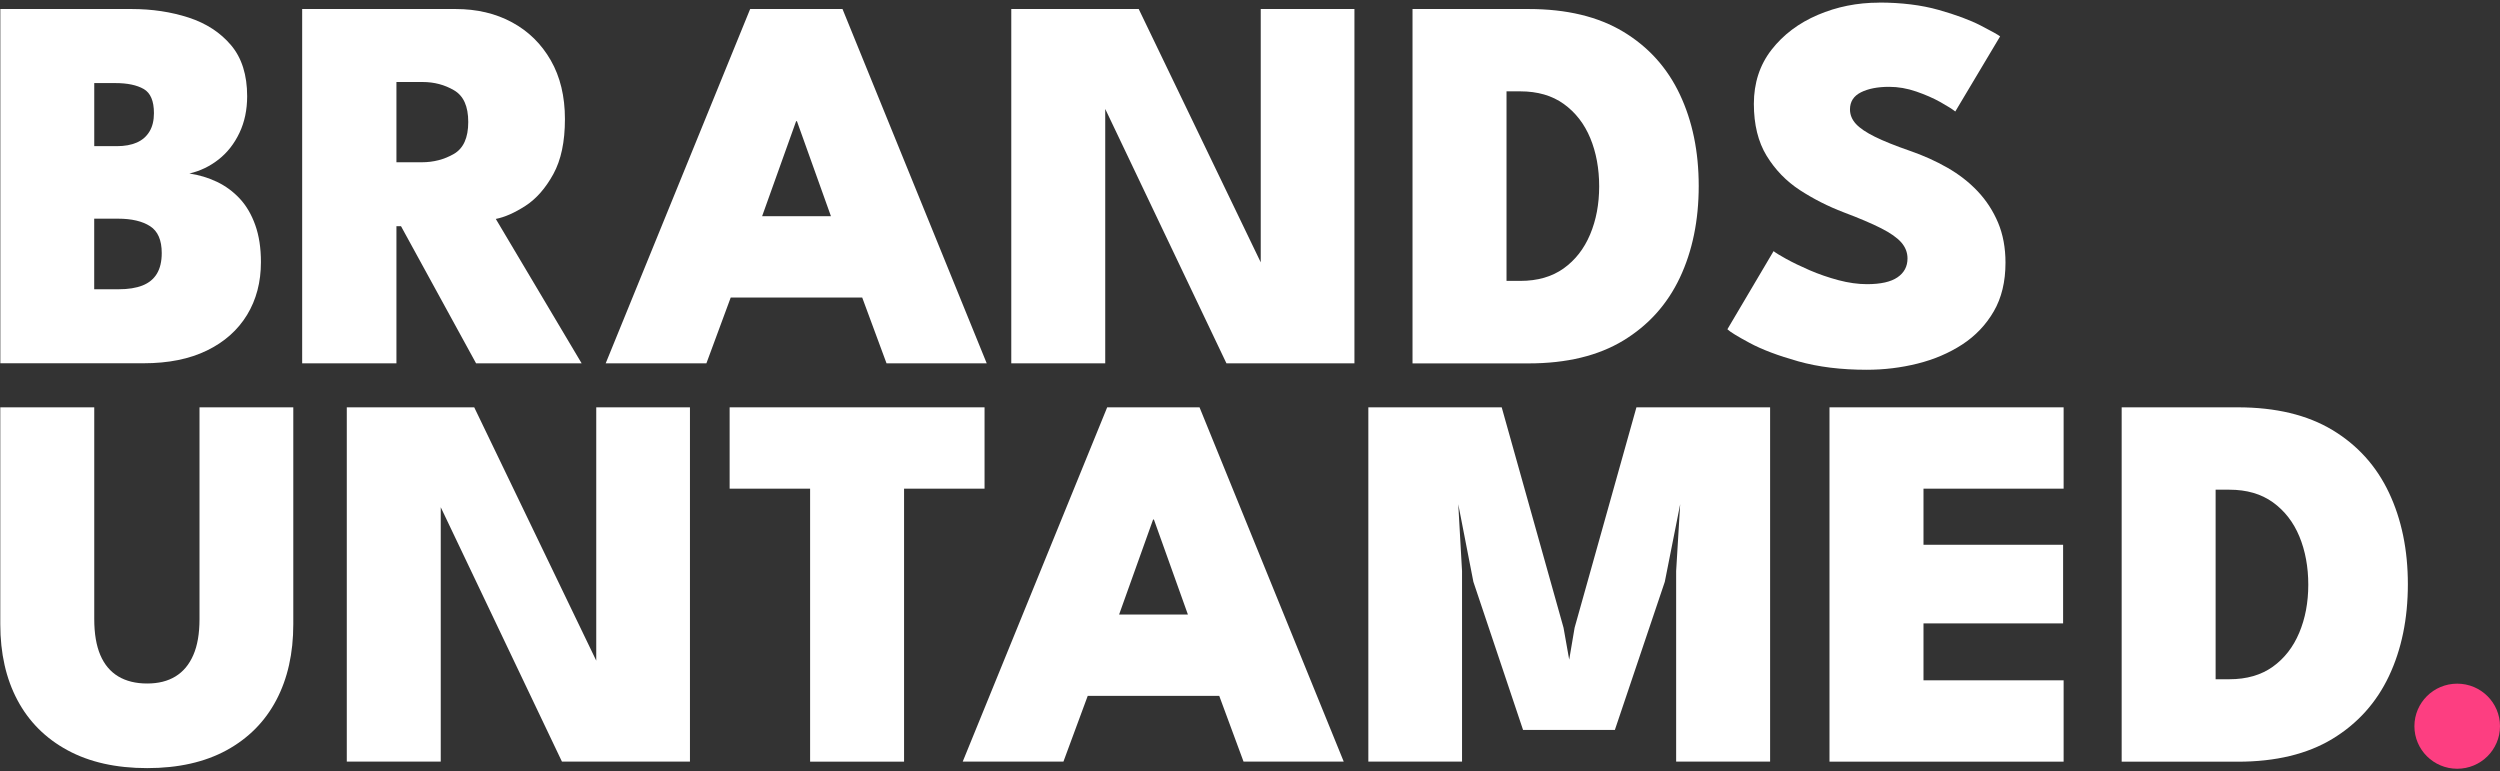 <svg width="590" height="182" viewBox="0 0 590 182" fill="none" xmlns="http://www.w3.org/2000/svg">
<rect x="0" y="0" width="590" height="182" fill="#333333" stroke="none"/>
<path d="M0.08 2.129H31.055C35.901 2.129 40.388 2.81 44.529 4.151C48.669 5.503 52.002 7.677 54.537 10.675C57.062 13.673 58.329 17.687 58.329 22.707C58.329 25.918 57.726 28.804 56.51 31.355C55.303 33.905 53.668 35.998 51.603 37.624C49.538 39.25 47.238 40.358 44.692 40.947C46.982 41.283 49.149 41.943 51.194 42.909C53.228 43.884 55.028 45.205 56.581 46.872C58.135 48.538 59.352 50.621 60.241 53.111C61.13 55.601 61.58 58.517 61.58 61.85C61.58 66.576 60.486 70.742 58.299 74.329C56.111 77.916 52.952 80.721 48.832 82.723C44.713 84.725 39.744 85.731 33.917 85.731H0.08V2.129ZM22.253 34.495H27.538C29.409 34.495 30.994 34.21 32.282 33.641C33.58 33.072 34.572 32.208 35.277 31.04C35.982 29.881 36.33 28.428 36.33 26.7C36.33 23.825 35.522 21.924 33.907 21C32.292 20.075 30.063 19.607 27.211 19.607H22.243V34.495H22.253ZM22.253 68.263H28.049C30.258 68.263 32.118 67.968 33.621 67.378C35.124 66.789 36.269 65.854 37.025 64.594C37.792 63.324 38.17 61.698 38.17 59.716C38.17 56.678 37.26 54.564 35.43 53.386C33.6 52.207 31.075 51.607 27.845 51.607H22.233V68.263H22.253Z" fill="white"/>
<path d="M71.323 2.129H107.522C112.531 2.129 116.978 3.176 120.842 5.269C124.707 7.362 127.753 10.35 129.981 14.232C132.21 18.114 133.324 22.737 133.324 28.103C133.324 33.468 132.415 37.757 130.585 41.09C128.755 44.423 126.567 46.912 124.022 48.569C121.476 50.215 119.135 51.252 117.009 51.668L137.27 85.751H112.357L94.641 53.386H93.558V85.751H71.312V2.129H71.323ZM93.558 38.295H99.548C102.308 38.295 104.823 37.645 107.103 36.334C109.372 35.023 110.507 32.513 110.507 28.794C110.507 25.074 109.393 22.625 107.164 21.314C104.935 20.004 102.462 19.353 99.742 19.353H93.558V38.295Z" fill="white"/>
<path d="M177.037 2.129H198.832L232.864 85.741H209.219L203.484 70.224H172.447L166.712 85.741H142.944L177.037 2.129ZM179.849 51.028H196.103L188.078 28.601H187.884L179.859 51.028H179.849Z" fill="white"/>
<path d="M259.178 22.209L260.834 22.524V85.741H238.661V2.129H268.736L299.129 65.224L297.534 65.539V2.129H319.646V85.741H289.438L259.168 22.209H259.178Z" fill="white"/>
<path d="M333.355 2.129H360.752C369.718 2.129 377.16 3.917 383.089 7.484C389.019 11.051 393.465 15.98 396.44 22.28C399.415 28.57 400.898 35.775 400.898 43.884C400.898 51.993 399.415 59.259 396.44 65.549C393.465 71.839 389.019 76.778 383.089 80.375C377.16 83.963 369.718 85.761 360.752 85.761H333.355V2.129ZM355.539 21.569V66.291H358.79C362.869 66.291 366.273 65.305 369.023 63.344C371.762 61.383 373.848 58.71 375.269 55.326C376.69 51.953 377.405 48.172 377.405 43.986C377.405 39.799 376.7 35.958 375.299 32.584C373.899 29.21 371.813 26.528 369.053 24.536C366.293 22.554 362.869 21.558 358.79 21.558H355.539V21.569Z" fill="white"/>
<path d="M443.414 0.605C448.72 0.605 453.433 1.185 457.532 2.343C461.631 3.502 464.933 4.731 467.438 6.022C469.943 7.312 471.476 8.166 472.028 8.583L461.447 26.315C460.763 25.766 459.597 25.024 457.941 24.1C456.285 23.175 454.383 22.342 452.237 21.6C450.09 20.858 447.953 20.492 445.827 20.492C443.108 20.492 440.889 20.929 439.172 21.793C437.454 22.657 436.596 23.998 436.596 25.817C436.596 27.087 437.066 28.226 437.996 29.242C438.927 30.258 440.429 31.264 442.484 32.28C444.539 33.296 447.279 34.394 450.673 35.572C453.862 36.67 456.827 38.001 459.566 39.566C462.306 41.131 464.698 42.991 466.733 45.145C468.767 47.299 470.372 49.769 471.548 52.553C472.713 55.337 473.296 58.488 473.296 61.993C473.296 66.475 472.376 70.306 470.525 73.487C468.675 76.677 466.191 79.279 463.073 81.311C459.955 83.333 456.438 84.837 452.523 85.813C448.618 86.788 444.621 87.266 440.542 87.266C434.51 87.266 429.123 86.606 424.39 85.274C419.656 83.943 415.833 82.5 412.92 80.935C410.006 79.37 408.258 78.293 407.665 77.704L418.563 59.27C419.033 59.646 420.024 60.266 421.558 61.109C423.091 61.953 424.921 62.837 427.068 63.772C429.215 64.697 431.474 65.479 433.856 66.119C436.238 66.749 438.487 67.064 440.613 67.064C443.844 67.064 446.246 66.526 447.81 65.448C449.384 64.371 450.172 62.888 450.172 60.987C450.172 59.595 449.681 58.335 448.71 57.217C447.728 56.099 446.144 54.982 443.936 53.864C441.728 52.746 438.773 51.486 435.073 50.094C431.423 48.702 427.988 46.954 424.778 44.871C421.568 42.777 418.961 40.084 416.937 36.792C414.923 33.499 413.911 29.404 413.911 24.506C413.911 19.608 415.302 15.31 418.082 11.743C420.863 8.176 424.512 5.432 429.01 3.512C433.508 1.591 438.313 0.626 443.414 0.626V0.605Z" fill="white"/>
<path d="M47.105 96.129H69.217V147.314C69.217 154.194 67.878 160.169 65.199 165.24C62.521 170.311 58.616 174.243 53.474 177.058C48.331 179.863 42.085 181.275 34.735 181.275C27.385 181.275 21.118 179.873 15.935 177.058C10.752 174.254 6.816 170.311 4.118 165.24C1.419 160.169 0.069 154.194 0.069 147.314V96.129H22.243V146.105C22.243 149.53 22.723 152.355 23.674 154.59C24.625 156.826 26.046 158.513 27.906 159.631C29.777 160.748 32.046 161.307 34.725 161.307C37.403 161.307 39.591 160.748 41.421 159.631C43.251 158.513 44.651 156.836 45.622 154.59C46.604 152.355 47.084 149.519 47.084 146.105V96.129H47.105Z" fill="white"/>
<path d="M102.359 116.209L104.015 116.524V179.741H81.842V96.129H111.918L142.31 159.224L140.715 159.539V96.129H162.828V179.741H132.619L102.349 116.209H102.359Z" fill="white"/>
<path d="M191.186 115.325H172.192V96.129H232.353V115.325H213.359V179.751H191.186V115.325Z" fill="white"/>
<path d="M261.294 96.129H283.089L317.121 179.741H293.476L287.741 164.224H256.704L250.969 179.741H227.201L261.294 96.129ZM264.095 145.038H280.349L272.325 122.611H272.13L264.105 145.038H264.095Z" fill="white"/>
<path d="M417.745 96.129V179.741H395.571V134.764L396.522 118.993L392.893 137.305L381.106 172.272H359.444L347.718 137.305L344.15 118.993L345.04 134.764V179.741H322.928V96.129H354.404L368.992 148.137L370.331 155.678L371.609 148.137L386.197 96.129H417.745Z" fill="white"/>
<path d="M431.76 96.129H487.015V115.325H453.944V128.566H486.892V147.121H453.944V160.555H487.015V179.751H431.76V96.139V96.129Z" fill="white"/>
<path d="M500.714 96.129H528.111C537.076 96.129 544.518 97.917 550.448 101.484C556.377 105.051 560.824 109.98 563.799 116.28C566.774 122.57 568.256 129.775 568.256 137.884C568.256 145.993 566.774 153.259 563.799 159.549C560.824 165.839 556.377 170.778 550.448 174.375C544.518 177.963 537.076 179.761 528.111 179.761H500.714V96.149V96.129ZM522.887 115.579V160.301H526.138C530.217 160.301 533.621 159.316 536.371 157.354C539.111 155.393 541.196 152.72 542.617 149.337C544.038 145.963 544.754 142.183 544.754 137.996C544.754 133.809 544.048 129.968 542.648 126.594C541.247 123.22 539.162 120.538 536.402 118.546C533.641 116.564 530.217 115.569 526.138 115.569H522.887V115.579Z" fill="white"/>
<path d="M579.9 181.424C585.478 181.424 590 176.929 590 171.384C590 165.839 585.478 161.344 579.9 161.344C574.322 161.344 569.8 165.839 569.8 171.384C569.8 176.929 574.322 181.424 579.9 181.424Z" fill="#FD3E81"/>
</svg>

